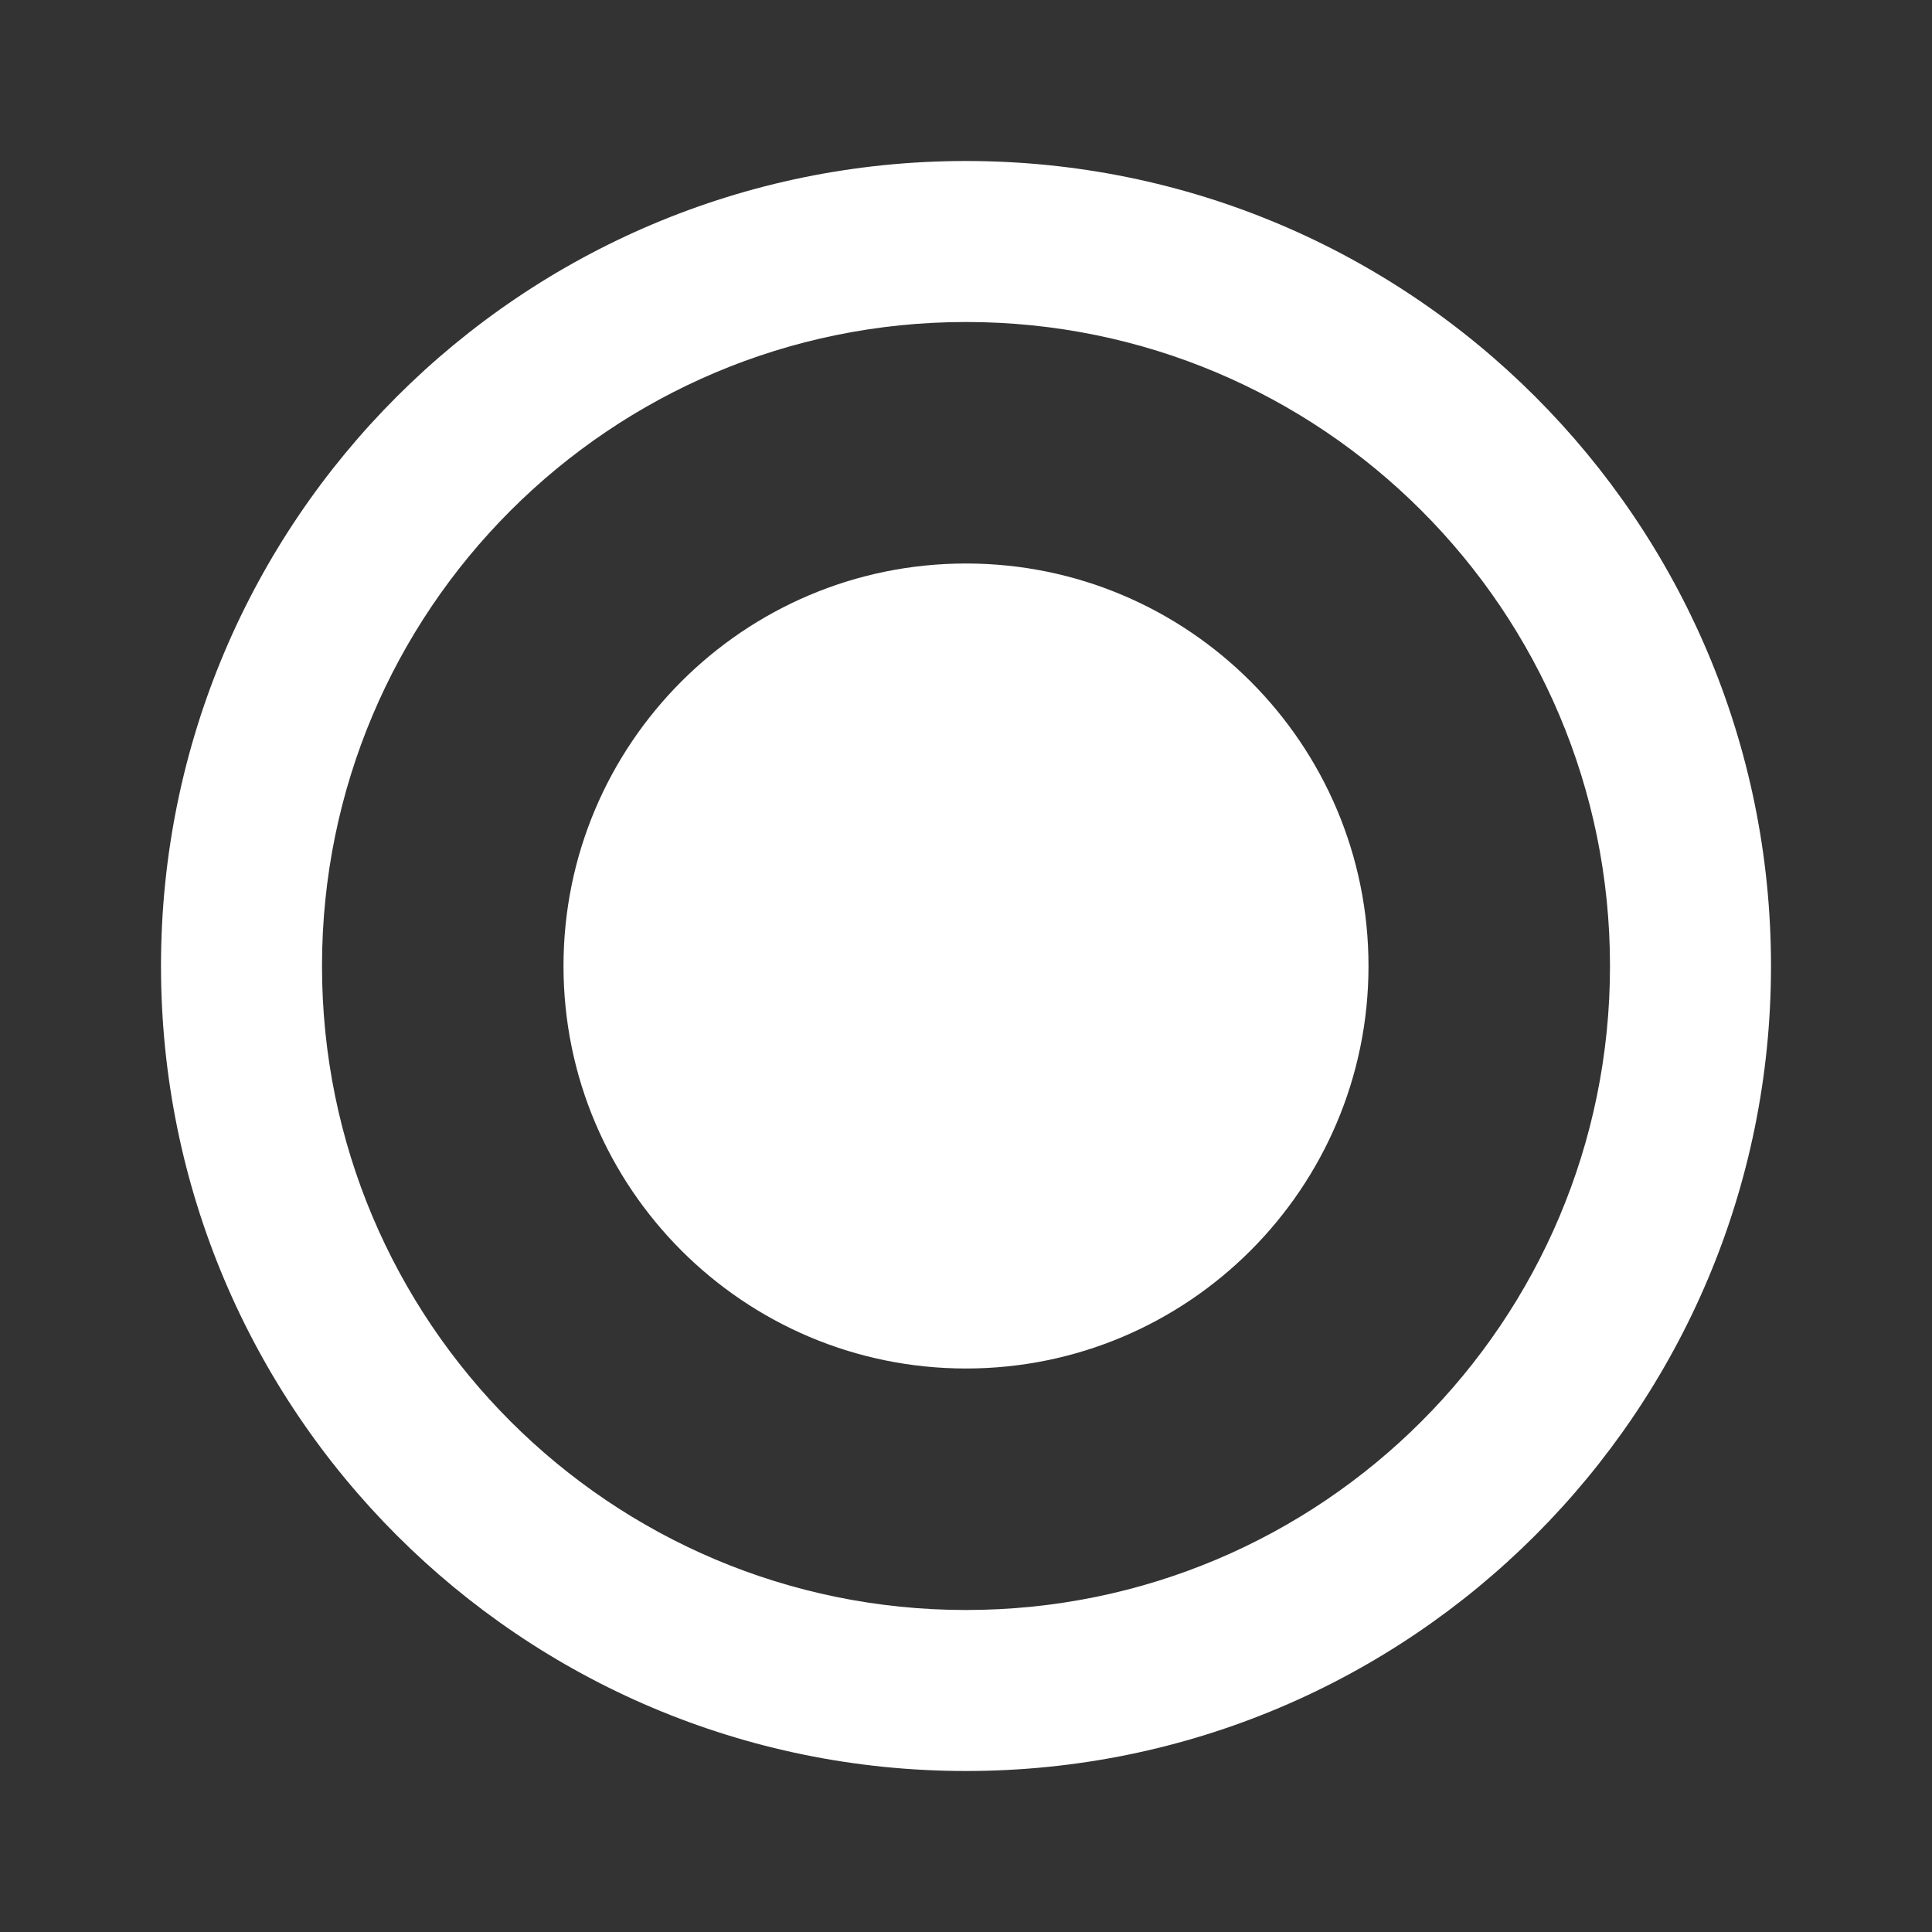 ﻿<svg xmlns="http://www.w3.org/2000/svg" width="256" height="256" viewBox="0 0 48 48" fill="rgba(255, 255, 255, 1)">
    <rect x="0" y="0" width="48" height="48" fill="#333333" stroke="none"/>
    <path d="M24 14c-5.52 0-10 4.48-10 10s4.48 10 10 10 10-4.48 10-10-4.48-10-10-10zm0-10C12.95 4 4 12.95 4 24s8.95 20 20 20 20-8.95 20-20S35.05 4 24 4zm0 36c-8.84 0-16-7.16-16-16S15.16 8 24 8s16 7.16 16 16-7.16 16-16 16z"></path>
    <path d="M0 0h48v48H0z" fill="none"></path>
</svg>